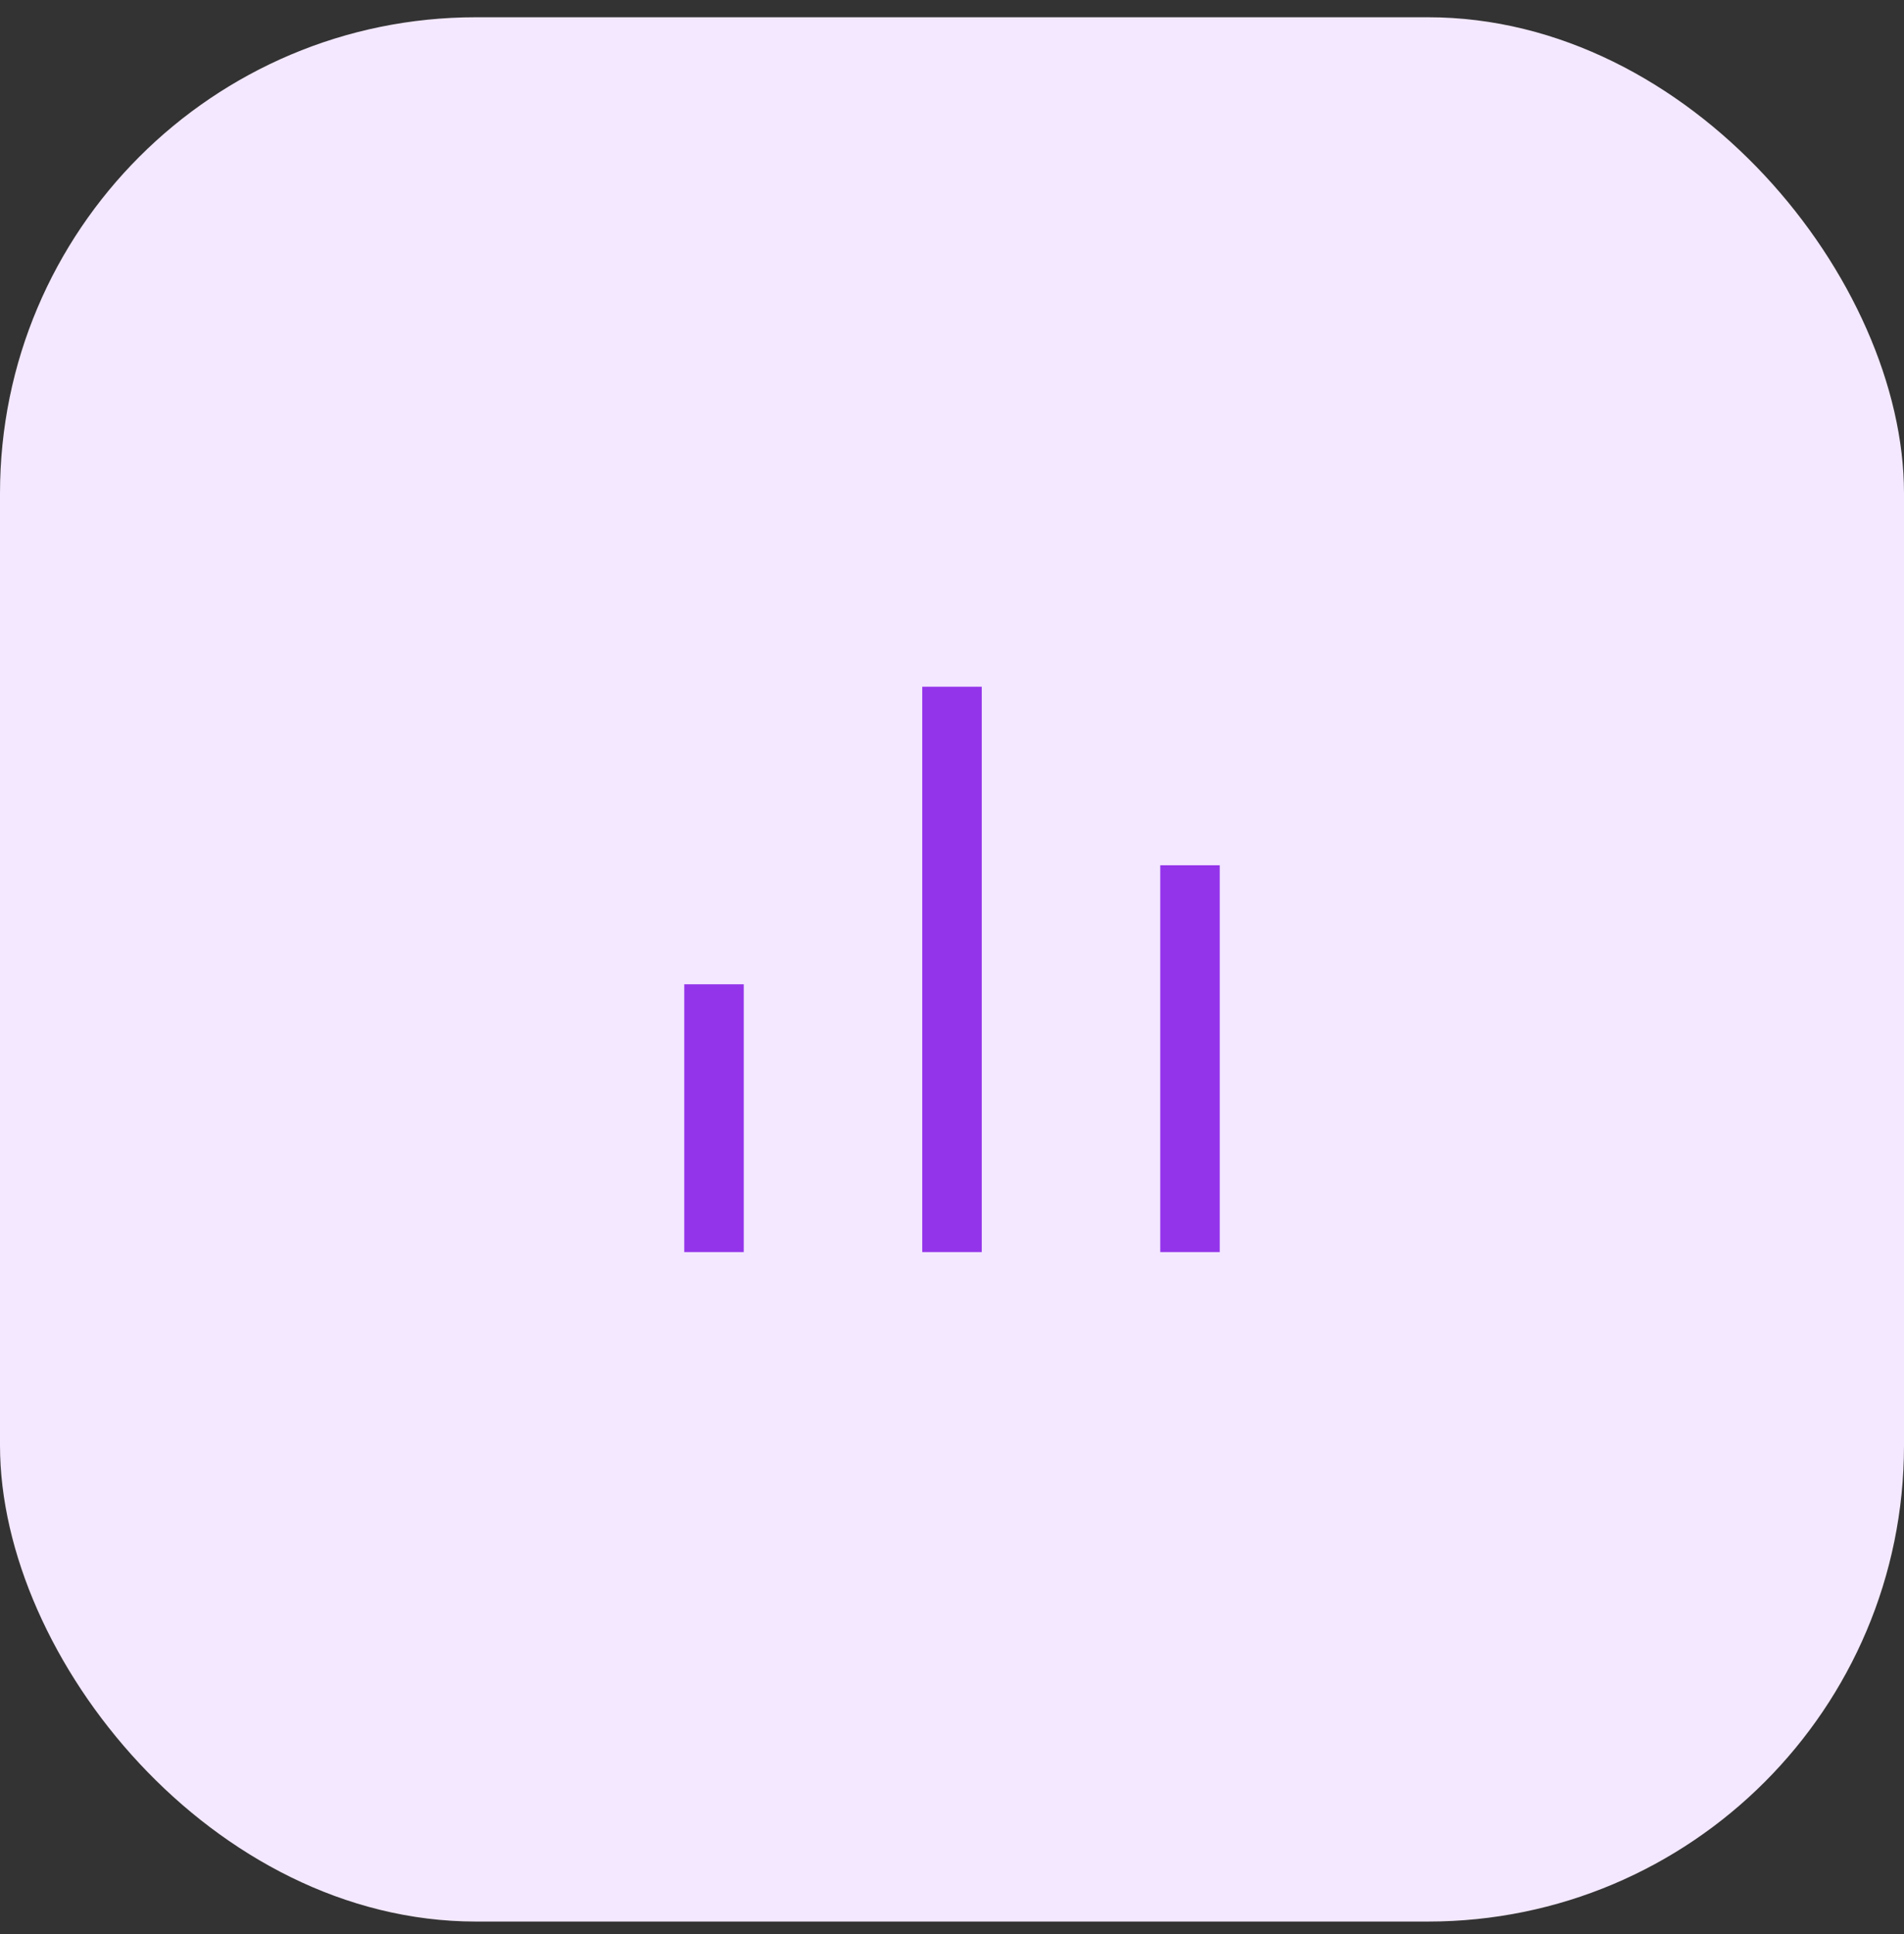 <svg xmlns="http://www.w3.org/2000/svg" width="64" height="65" viewBox="0 0 64 65" fill="none"><rect x="0" y="0" width="64" height="65" fill="#333333" stroke="none"/><rect y="0.58" width="64" height="64" rx="16" fill="#F3E8FF"></rect><path d="M23 33.08H25V42.08H23V33.08ZM39 29.08H41V42.08H39V29.08ZM31 23.08H33V42.08H31V23.08Z" fill="#9333EA"></path></svg>